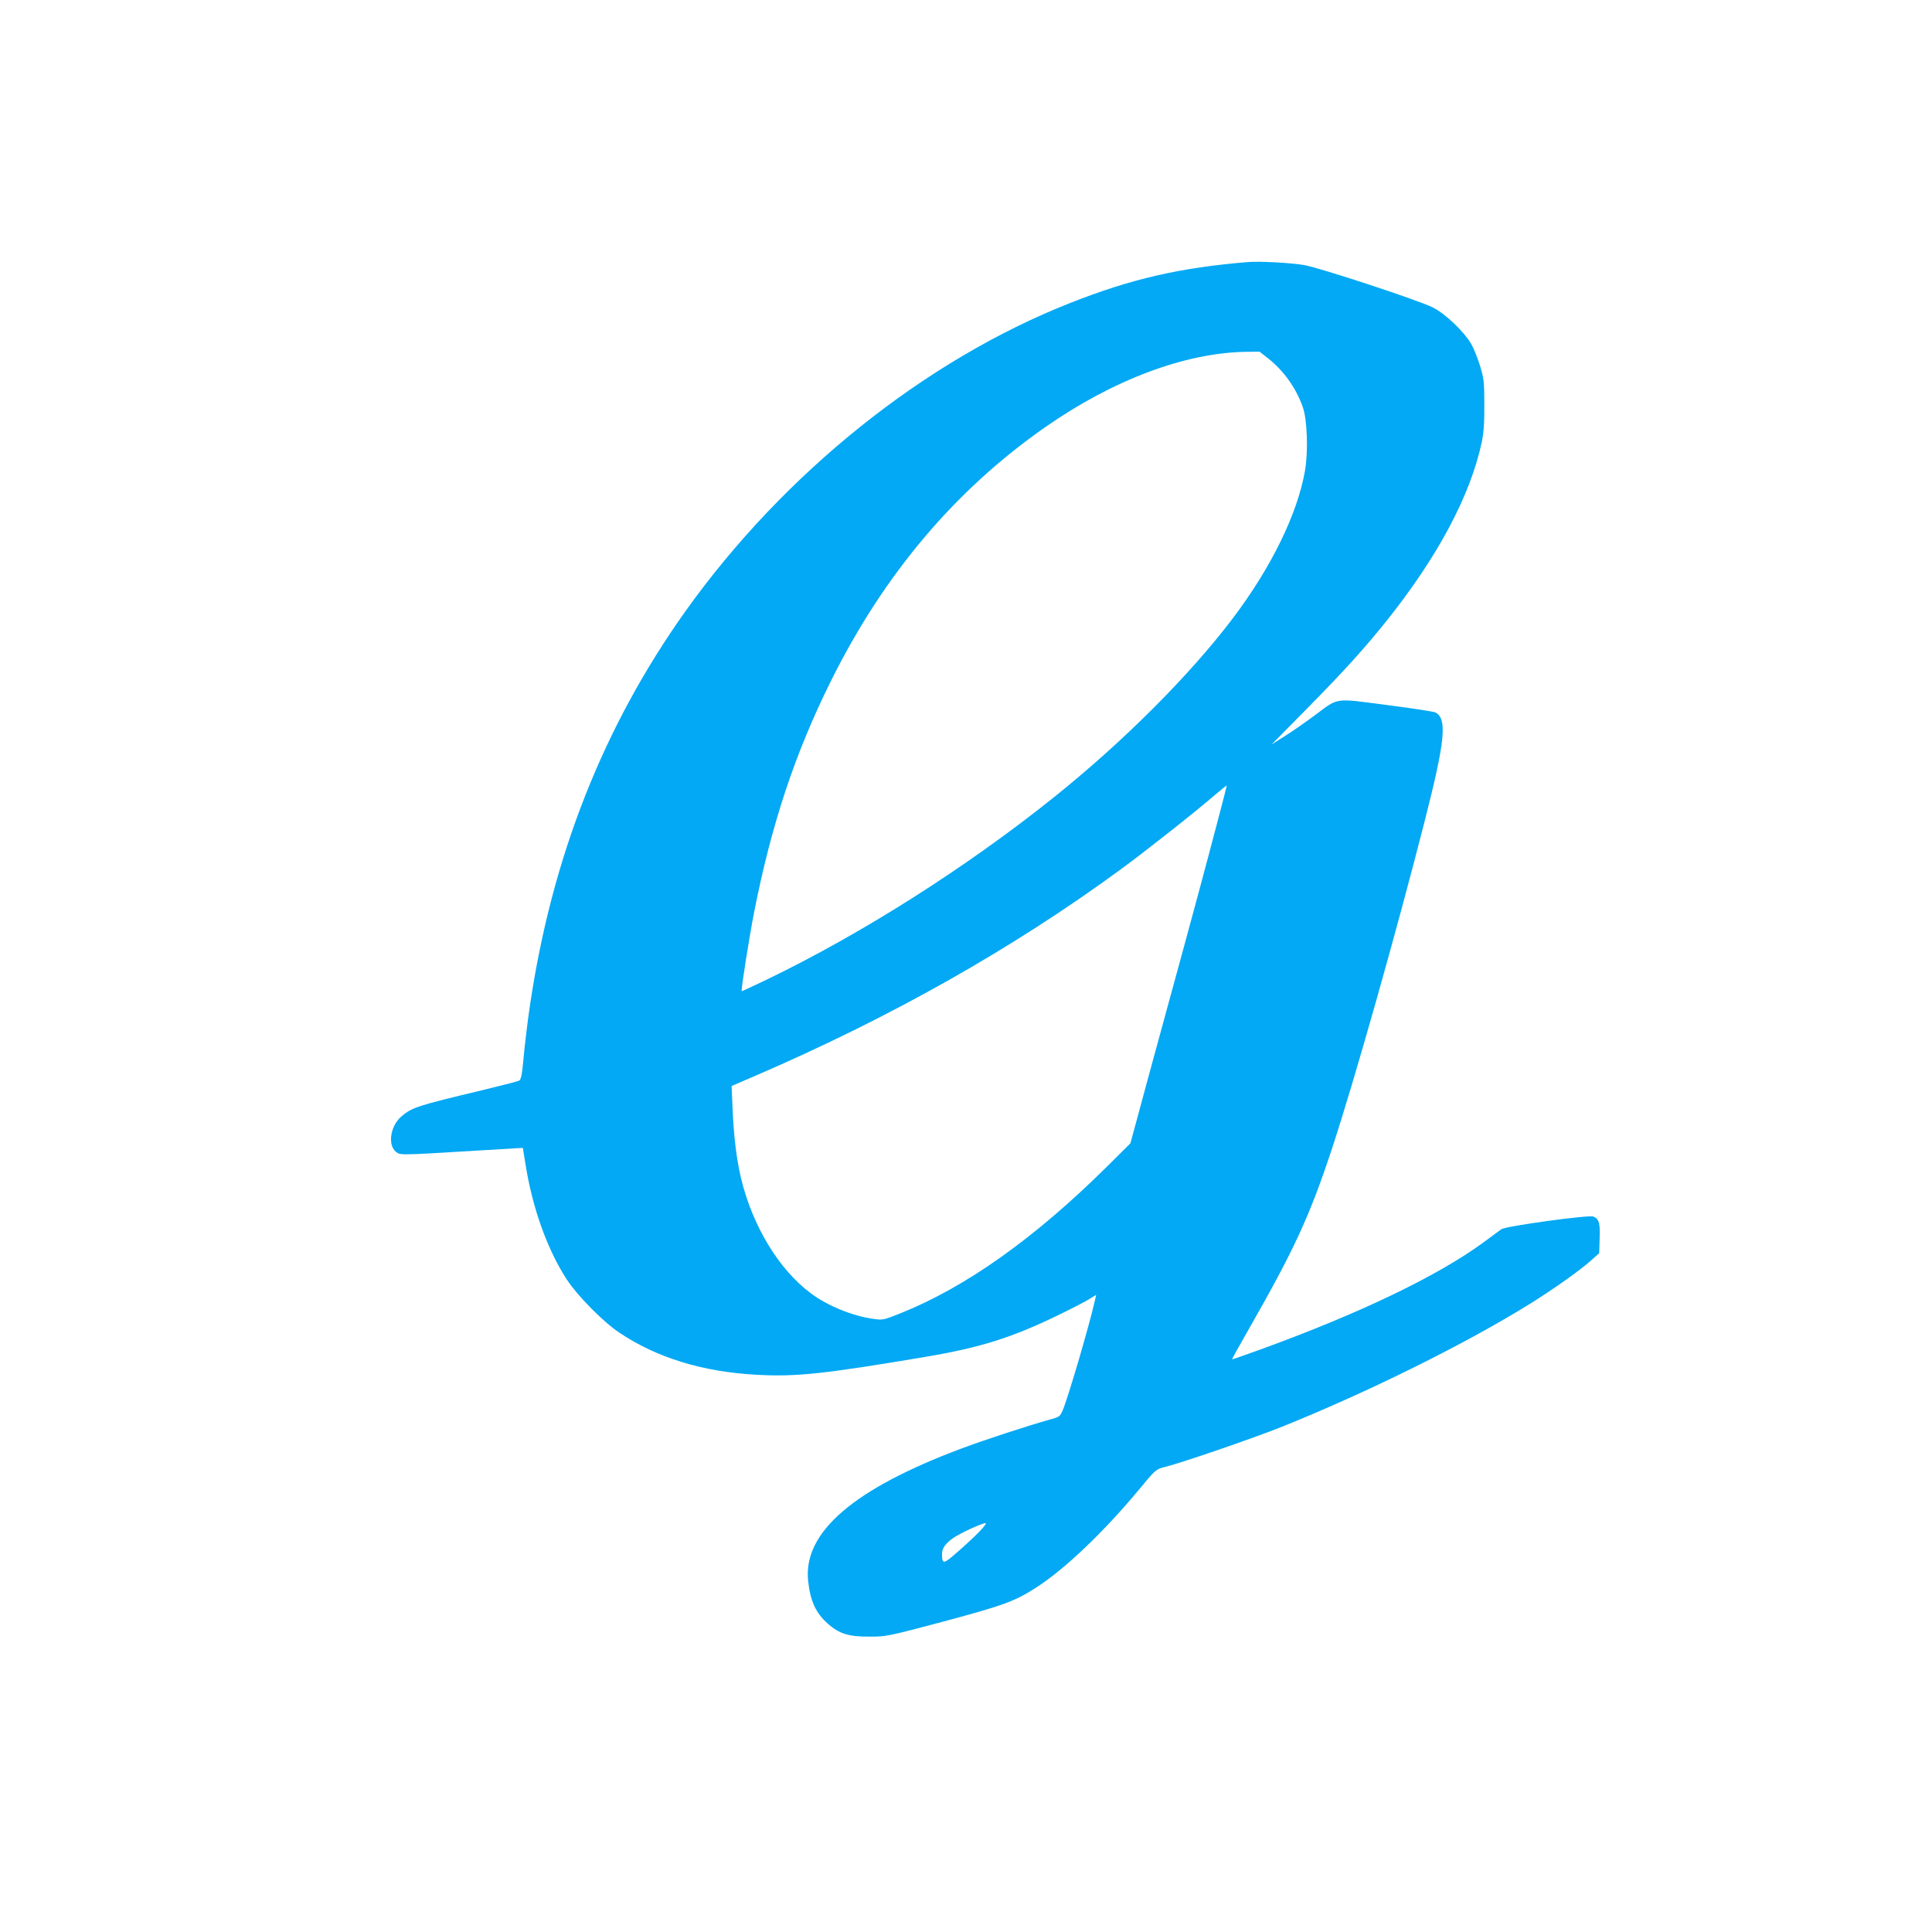 <?xml version="1.0" standalone="no"?>
<!DOCTYPE svg PUBLIC "-//W3C//DTD SVG 20010904//EN"
 "http://www.w3.org/TR/2001/REC-SVG-20010904/DTD/svg10.dtd">
<svg version="1.0" xmlns="http://www.w3.org/2000/svg"
 width="1280pt" height="1280pt" viewBox="0 0 1280 1280"
 preserveAspectRatio="xMidYMid meet">
<g transform="translate(0,1280) scale(0.1,-0.1)"
fill="#03a9f4" stroke="none">
<path d="M8270 11064 c-451 -37 -774 -111 -1179 -271 -964 -380 -1895 -1126
-2548 -2040 -546 -766 -888 -1633 -1033 -2622 -16 -108 -34 -260 -41 -339 -10
-110 -17 -145 -29 -151 -8 -5 -121 -34 -250 -65 -427 -102 -459 -113 -529
-171 -81 -69 -96 -208 -25 -245 18 -10 63 -10 221 -1 335 20 506 30 557 33
l50 3 17 -105 c46 -293 145 -568 274 -767 71 -108 240 -280 348 -352 247 -166
550 -259 905 -279 262 -15 444 4 1127 119 359 61 563 125 864 270 91 44 187
93 214 110 l49 30 -7 -33 c-35 -158 -177 -643 -214 -731 -18 -41 -22 -45 -82
-61 -147 -41 -426 -132 -587 -192 -717 -268 -1052 -556 -1018 -878 15 -135 51
-213 131 -284 75 -66 138 -86 275 -85 114 0 118 1 495 101 398 107 468 133
610 224 187 120 442 363 672 638 117 142 122 146 174 159 115 28 594 193 784
269 574 231 1227 555 1648 818 154 96 328 220 398 283 l54 48 3 96 c4 103 -4
132 -42 147 -33 12 -580 -63 -609 -84 -12 -9 -65 -47 -117 -86 -304 -223 -817
-470 -1480 -711 -102 -37 -186 -66 -187 -65 -2 1 46 88 106 192 307 537 409
758 559 1214 143 434 421 1416 607 2145 140 548 155 692 75 735 -10 5 -155 28
-321 49 -354 46 -317 52 -478 -68 -58 -43 -146 -105 -196 -136 l-90 -57 235
238 c244 248 374 391 525 579 339 424 556 830 632 1185 13 64 18 127 17 250 0
150 -3 173 -28 255 -15 49 -41 115 -58 145 -47 81 -169 199 -253 242 -94 48
-748 263 -855 282 -90 15 -294 26 -370 20z m131 -638 c103 -81 185 -195 230
-322 30 -83 37 -293 15 -422 -50 -287 -224 -643 -481 -982 -283 -373 -717
-808 -1175 -1176 -584 -469 -1281 -911 -1914 -1216 -88 -42 -161 -76 -162 -75
-6 5 51 364 82 522 115 584 271 1055 510 1535 351 706 822 1263 1419 1680 450
314 927 493 1330 499 l90 1 56 -44z m-322 -3021 c-96 -366 -182 -685 -341
-1265 -88 -322 -180 -659 -204 -750 l-45 -165 -157 -156 c-478 -473 -931 -795
-1364 -969 -113 -45 -119 -47 -180 -38 -137 18 -307 87 -418 171 -212 159
-385 446 -461 763 -29 124 -48 277 -55 451 l-7 158 149 64 c905 390 1713 846
2433 1374 165 121 492 379 626 495 39 33 71 59 72 58 1 -1 -20 -87 -48 -191z
m-1589 -4751 c-30 -31 -95 -92 -145 -135 -95 -84 -103 -85 -104 -16 -1 38 23
72 77 109 47 32 186 96 212 97 8 1 -10 -24 -40 -55z"/>
</g>
</svg>
